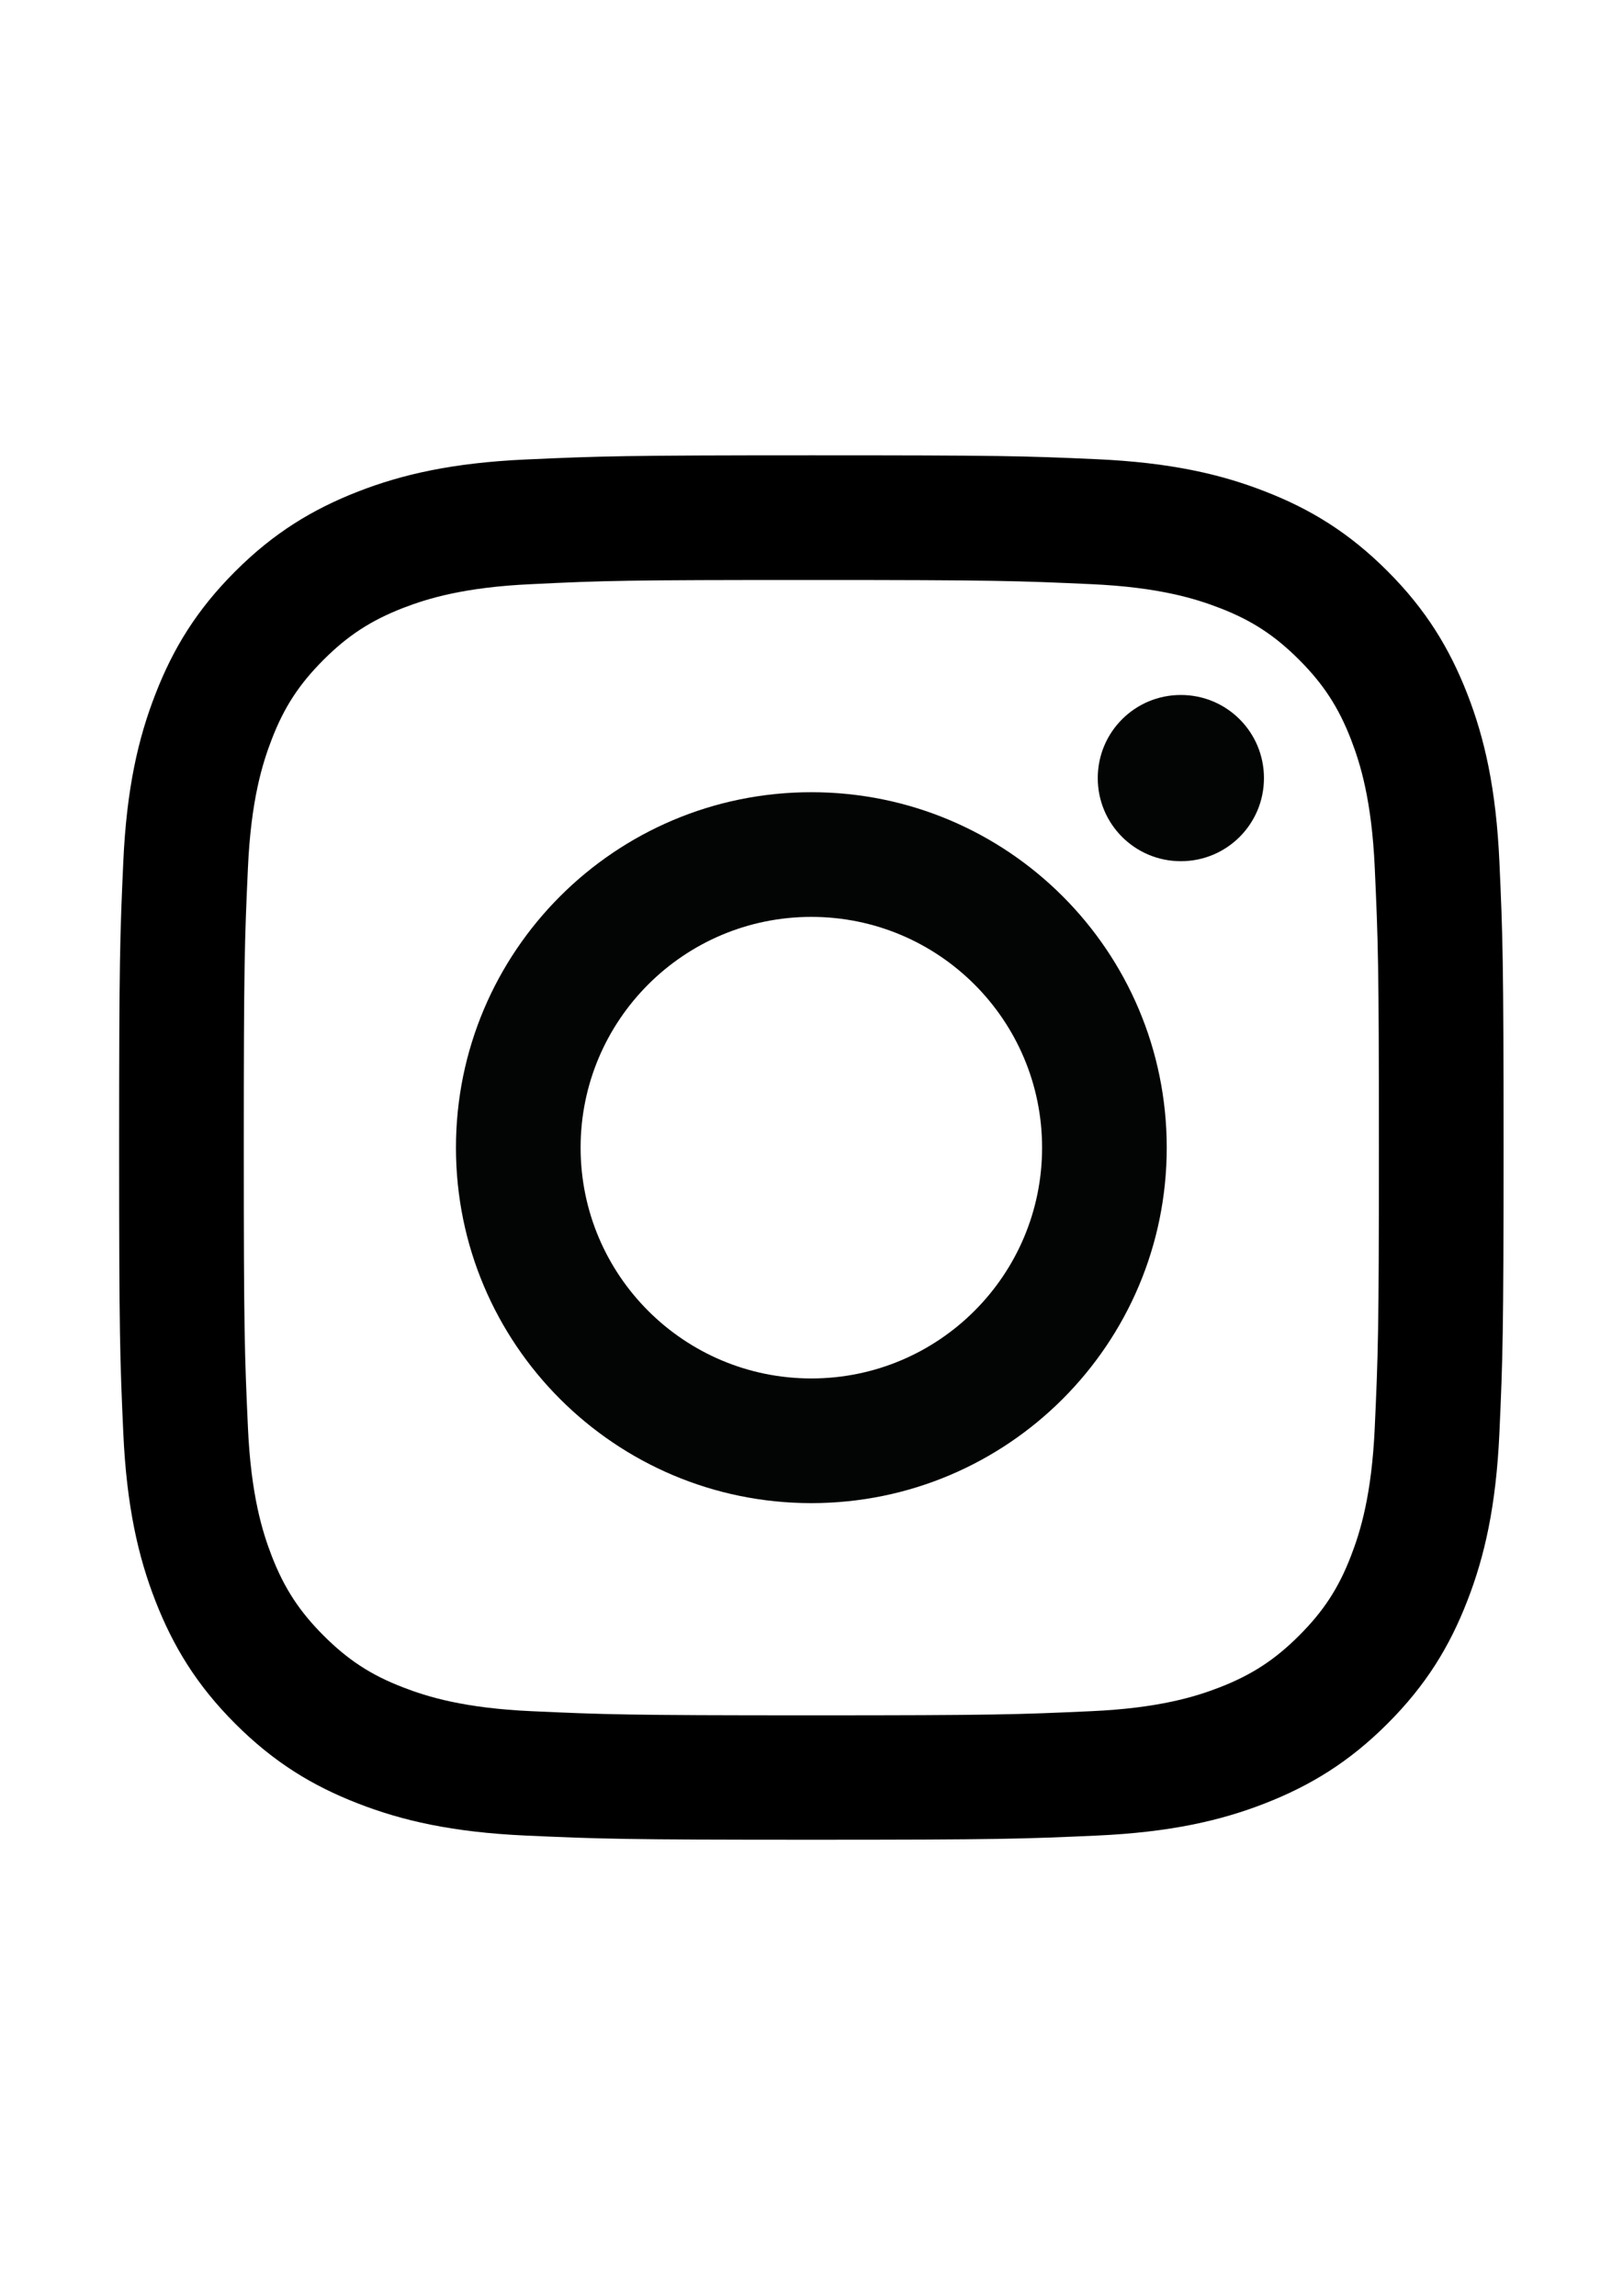 <?xml version="1.0" encoding="utf-8"?>
<!-- Generator: Adobe Illustrator 26.0.2, SVG Export Plug-In . SVG Version: 6.00 Build 0)  -->
<svg version="1.1" id="Ebene_1" xmlns:serif="http://www.serif.com/"
	 xmlns="http://www.w3.org/2000/svg" xmlns:xlink="http://www.w3.org/1999/xlink" x="0px" y="0px" viewBox="0 0 595.3 841.9"
	 style="enable-background:new 0 0 595.3 841.9;" xml:space="preserve">
<style type="text/css">
	.st0{fill:#030404;}
</style>
<g transform="matrix(1.016,0,0,1.016,44,43.838)">
	<path d="M249.6,121.2c-67.9,0-76.4,0.3-103,1.5c-26.6,1.2-44.8,5.4-60.7,11.6c-16.4,6.4-30.4,14.9-44.3,28.8
		c-13.9,13.9-22.4,27.8-28.8,44.3C6.6,223.3,2.4,241.4,1.2,268c-1.2,26.7-1.5,35.2-1.5,103c0,67.9,0.3,76.4,1.5,103
		c1.2,26.6,5.4,44.8,11.6,60.7c6.4,16.4,14.9,30.4,28.8,44.3c13.9,13.9,27.8,22.4,44.3,28.8c15.9,6.2,34.1,10.4,60.7,11.6
		c26.7,1.2,35.2,1.5,103,1.5c67.9,0,76.4-0.3,103-1.5c26.6-1.2,44.8-5.4,60.7-11.6c16.4-6.4,30.4-14.9,44.3-28.8
		c13.9-13.9,22.4-27.8,28.8-44.3c6.2-15.9,10.4-34.1,11.6-60.7c1.2-26.7,1.5-35.2,1.5-103c0-67.9-0.3-76.4-1.5-103
		c-1.2-26.6-5.4-44.8-11.6-60.7c-6.4-16.4-14.9-30.4-28.8-44.3c-13.9-13.9-27.8-22.4-44.3-28.8c-15.9-6.2-34.1-10.4-60.7-11.6
		C326,121.4,317.5,121.2,249.6,121.2z M249.6,166.2c66.7,0,74.6,0.3,101,1.5c24.4,1.1,37.6,5.2,46.4,8.6c11.7,4.5,20,10,28.7,18.7
		c8.7,8.7,14.2,17.1,18.7,28.7c3.4,8.8,7.5,22,8.6,46.4c1.2,26.4,1.5,34.3,1.5,101c0,66.7-0.3,74.6-1.5,101
		c-1.1,24.4-5.2,37.6-8.6,46.4c-4.5,11.7-10,20-18.7,28.7c-8.7,8.7-17.1,14.2-28.7,18.7c-8.8,3.4-22,7.5-46.4,8.6
		c-26.4,1.2-34.3,1.5-101,1.5c-66.7,0-74.6-0.3-101-1.5c-24.4-1.1-37.6-5.2-46.4-8.6c-11.7-4.5-20-10-28.7-18.7
		c-8.7-8.7-14.2-17.1-18.7-28.7c-3.4-8.8-7.5-22-8.6-46.4c-1.2-26.4-1.5-34.3-1.5-101c0-66.7,0.3-74.6,1.5-101
		c1.1-24.4,5.2-37.6,8.6-46.4c4.5-11.7,10-20,18.7-28.7c8.7-8.7,17.1-14.2,28.7-18.7c8.8-3.4,22-7.5,46.4-8.6
		C175,166.4,182.9,166.2,249.6,166.2z"/>
	<path class="st0" d="M249.6,454.4c-46,0-83.3-37.3-83.3-83.3c0-46,37.3-83.3,83.3-83.3c46,0,83.3,37.3,83.3,83.3
		C332.9,417.1,295.6,454.4,249.6,454.4z M249.6,242.8c-70.9,0-128.3,57.5-128.3,128.3c0,70.9,57.5,128.3,128.3,128.3
		c70.9,0,128.3-57.5,128.3-128.3C377.9,300.2,320.5,242.8,249.6,242.8z"/>
	<path class="st0" d="M413,237.7c0,16.6-13.4,30-30,30c-16.6,0-30-13.4-30-30s13.4-30,30-30C399.6,207.7,413,221.1,413,237.7z"/>
</g>
</svg>

